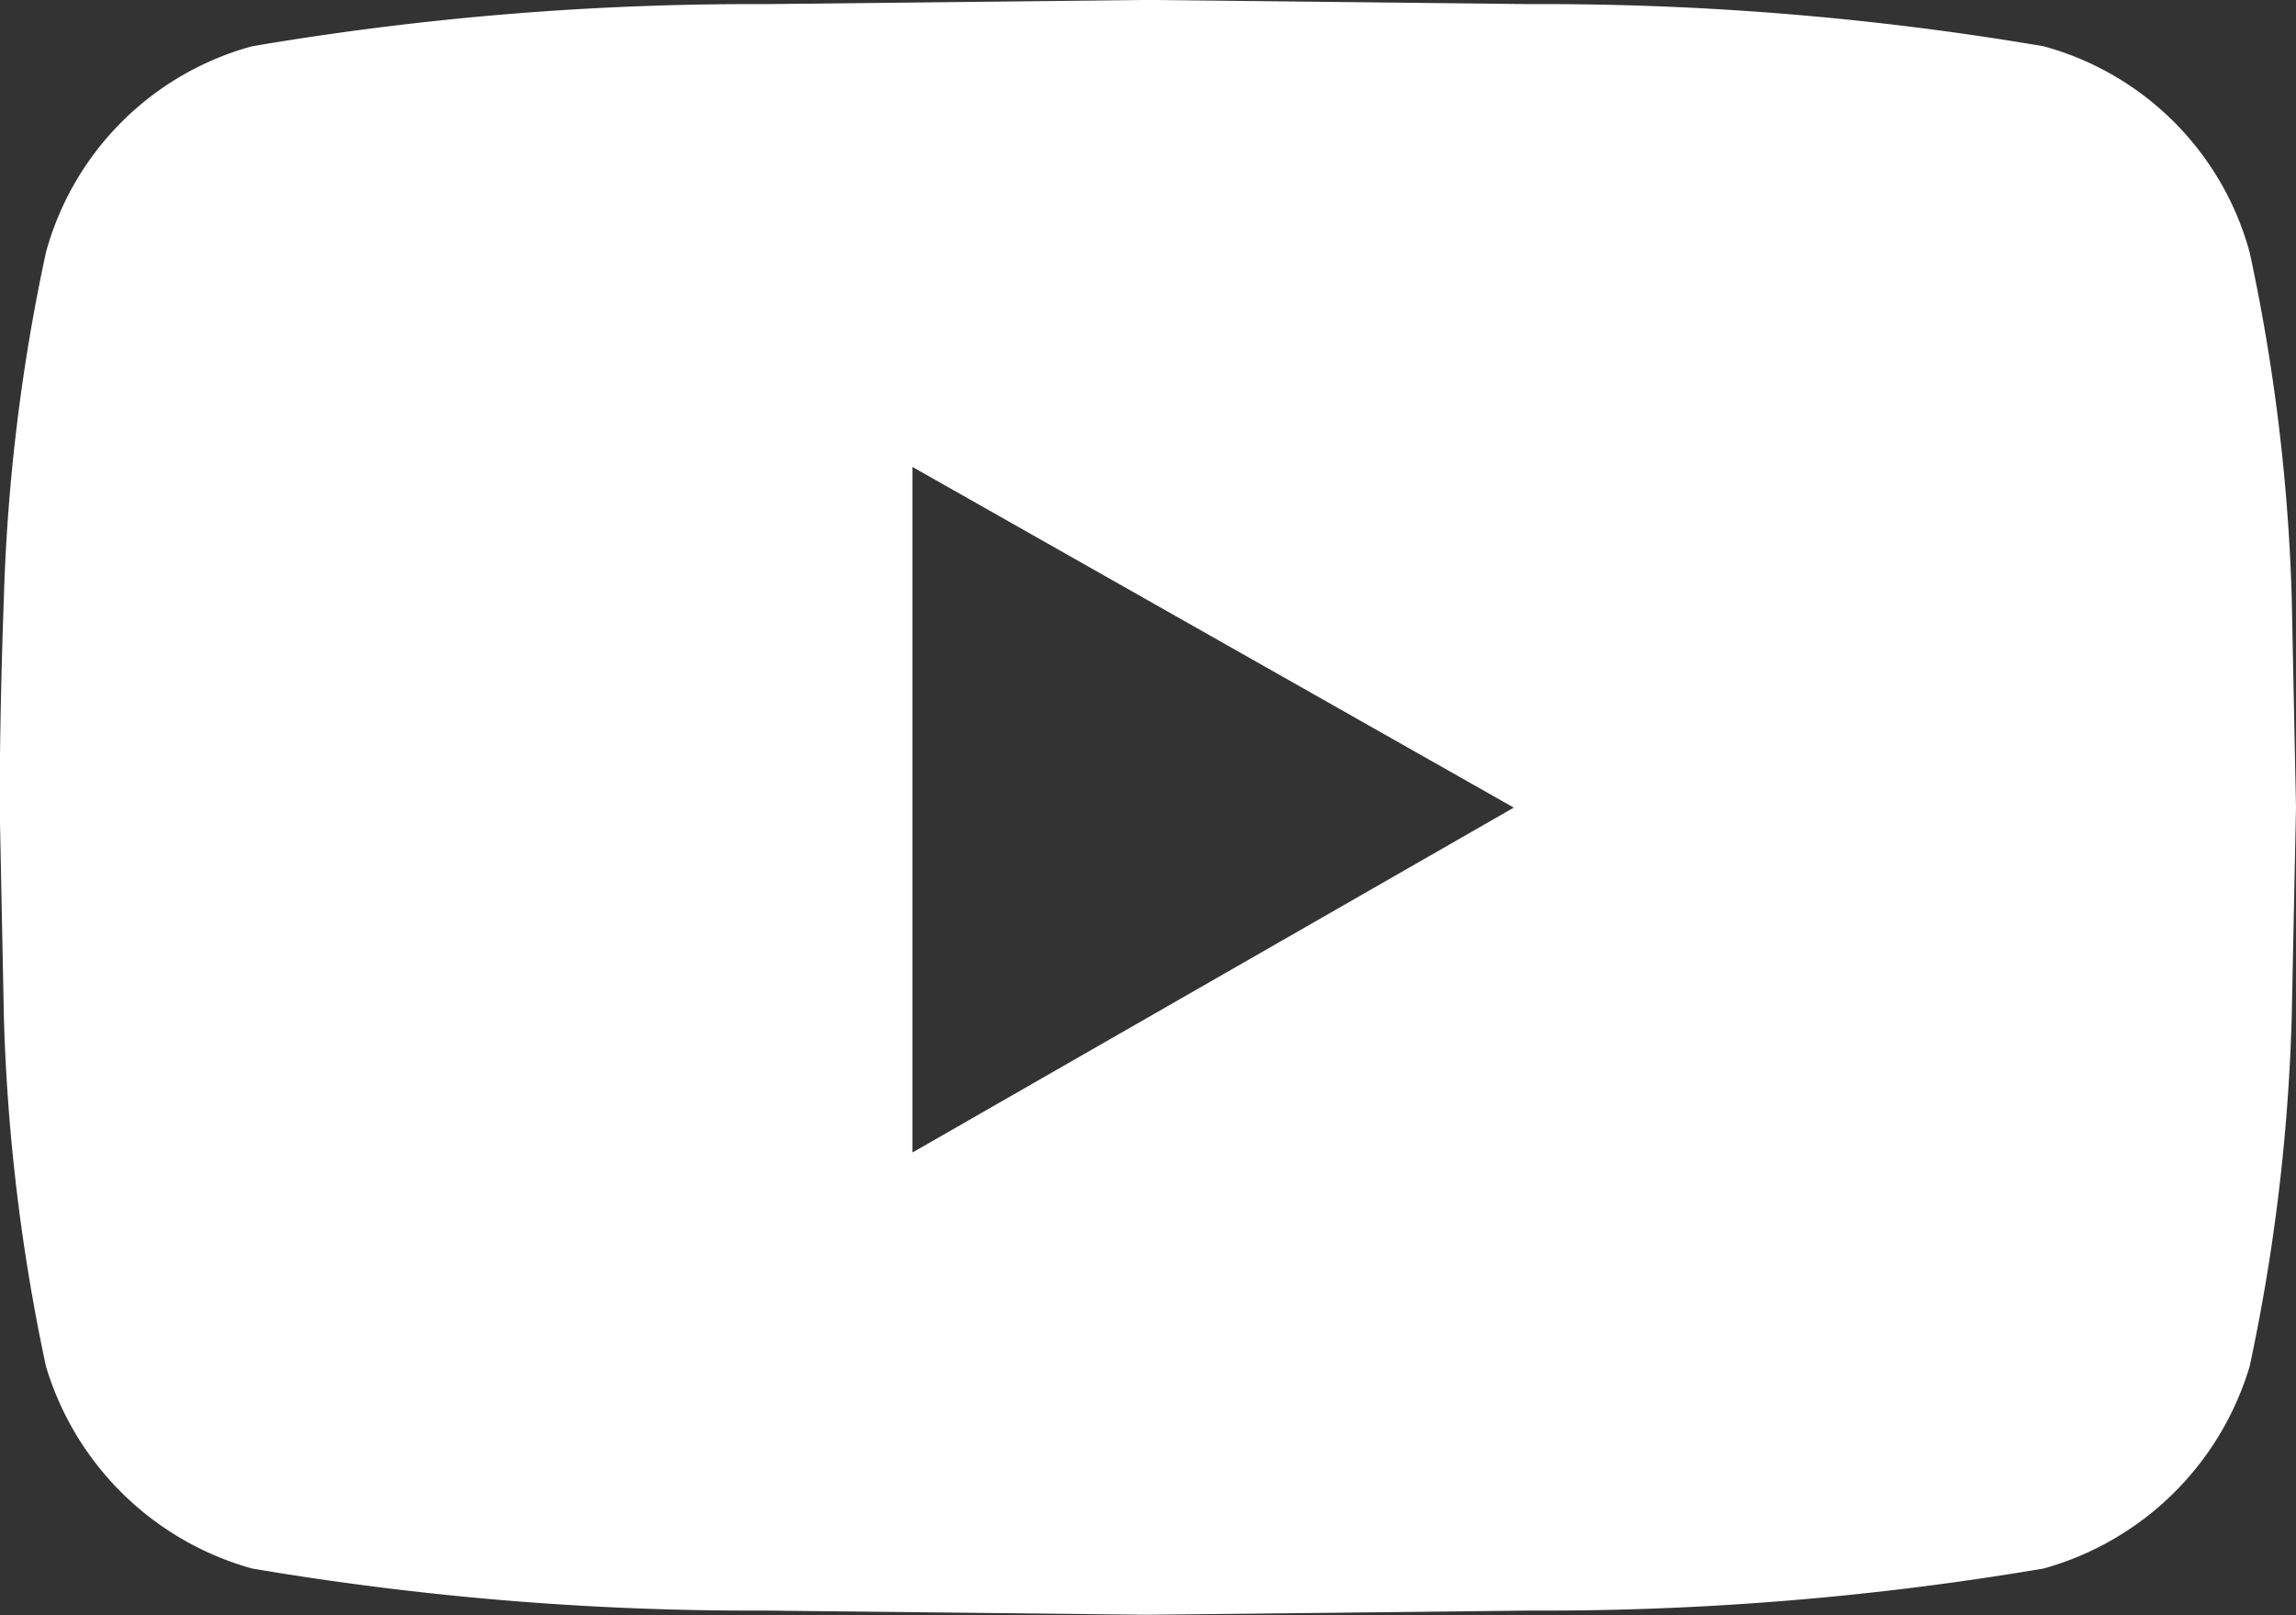 <svg xmlns="http://www.w3.org/2000/svg" width="29.532" height="20.769"><rect width="100%" height="100%" fill="#333333" stroke="none"/><path fill="#fff" d="M28.936 3.245a24.4 24.4 0 01.541 4.435l.055 2.7-.055 2.7a24.7 24.7 0 01-.541 4.489 3.838 3.838 0 01-2.65 2.6 38.522 38.522 0 01-6.6.541l-4.922.054-4.922-.054a38.524 38.524 0 01-6.6-.541 3.842 3.842 0 01-2.651-2.6A24.774 24.774 0 01.05 13.08l-.054-2.7q0-1.19.054-2.7a24.472 24.472 0 01.541-4.435A3.779 3.779 0 013.242.595a38.4 38.4 0 016.6-.542l4.922-.054 4.922.054a38.4 38.4 0 016.6.542 3.776 3.776 0 012.65 2.65zm-17.2 11.575l7.735-4.435-7.735-4.381z"/></svg>
